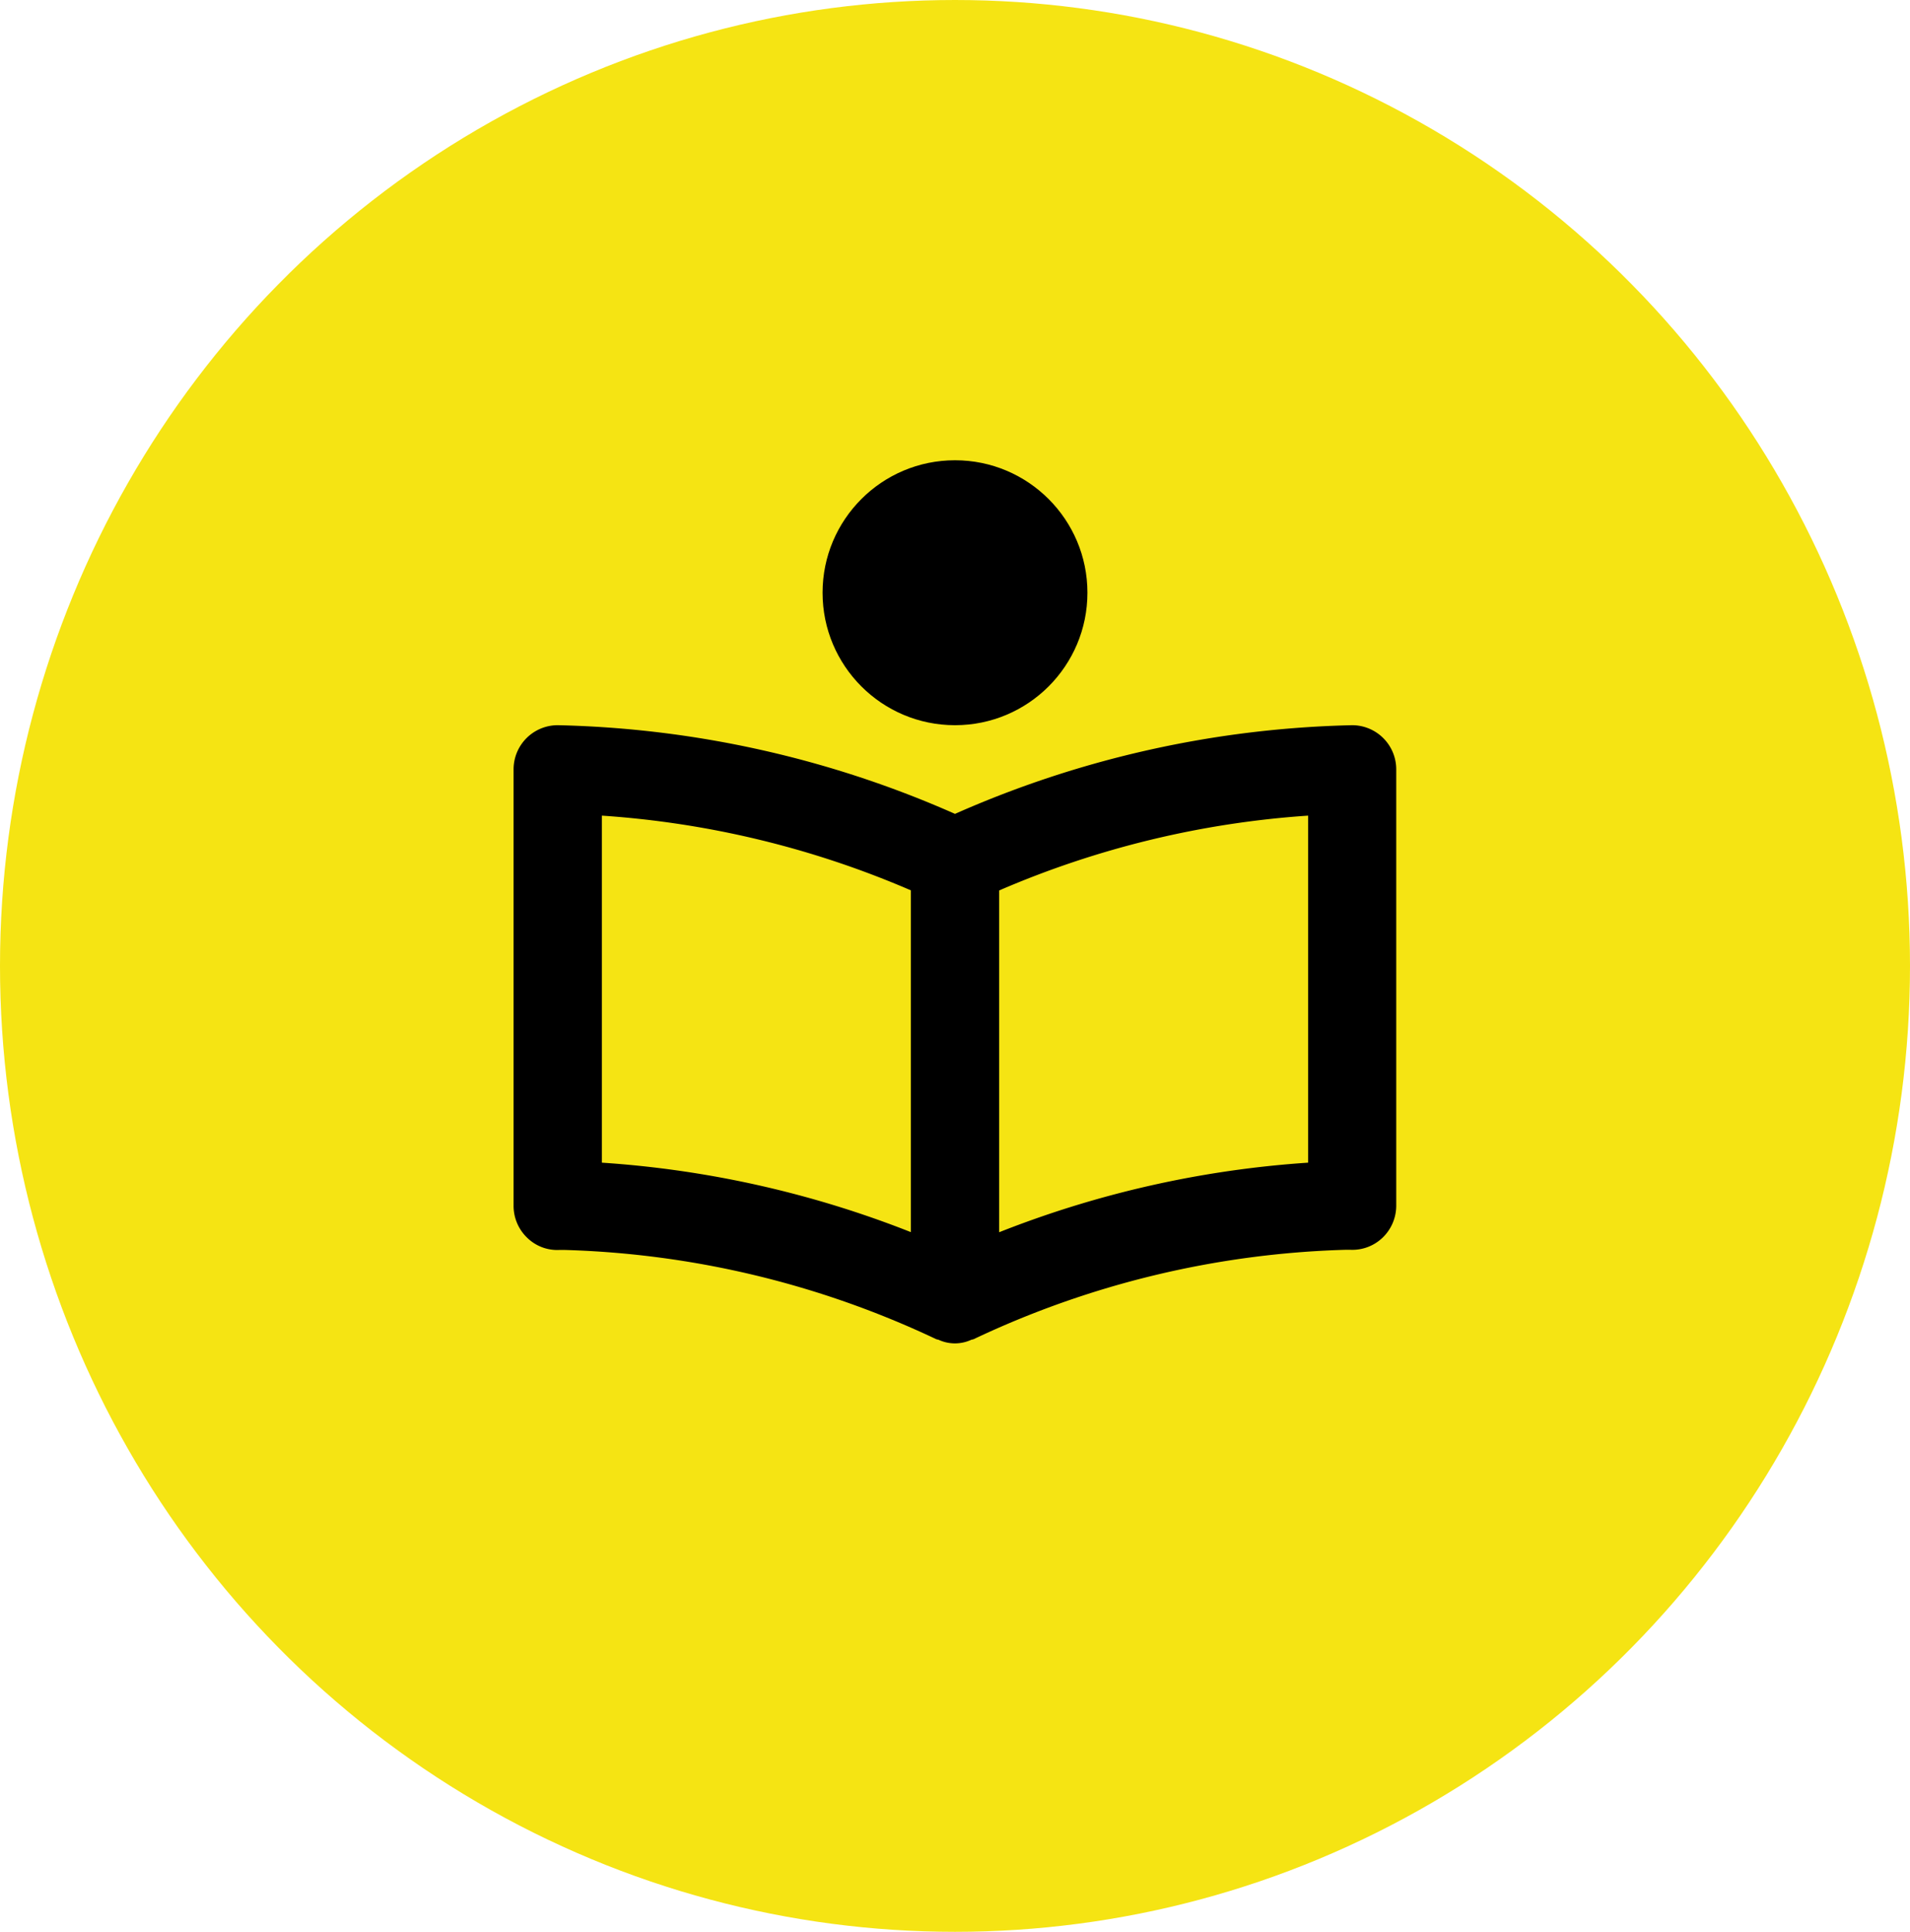 <svg xmlns="http://www.w3.org/2000/svg" width="90" height="91" viewBox="0 0 90 91"><g id="Gruppe_40" data-name="Gruppe 40" transform="translate(-803 -3322)"><ellipse id="Ellipse_6" data-name="Ellipse 6" cx="45" cy="45.5" rx="45" ry="45.5" transform="translate(803 3322)" fill="#f5e413"></ellipse><g id="bx-book-reader" transform="translate(823.04 3339.521)"><path id="Pfad_7" data-name="Pfad 7" d="M43.68,16.64a48.86,48.86,0,0,0-18.72,4.177A48.86,48.86,0,0,0,6.24,16.64a2.08,2.08,0,0,0-2.08,2.08V39.277a2.08,2.08,0,0,0,.634,1.5,2.022,2.022,0,0,0,1.516.582l.264,0A43.848,43.848,0,0,1,24.08,45.564a.931.931,0,0,0,.1.023,1.834,1.834,0,0,0,1.554,0,.931.931,0,0,0,.1-.023,43.809,43.809,0,0,1,17.505-4.212l.264,0a2.058,2.058,0,0,0,1.516-.582,2.092,2.092,0,0,0,.632-1.5V18.72a2.08,2.08,0,0,0-2.08-2.08ZM8.32,20.9a44.166,44.166,0,0,1,14.56,3.519v16.1A48.334,48.334,0,0,0,8.32,37.247ZM41.6,37.247a48.334,48.334,0,0,0-14.56,3.278v-16.1A44.166,44.166,0,0,1,41.6,20.9V37.247Z"></path><circle id="Ellipse_7" data-name="Ellipse 7" cx="6.24" cy="6.24" r="6.24" transform="translate(18.72 4.16)"></circle></g></g></svg>
